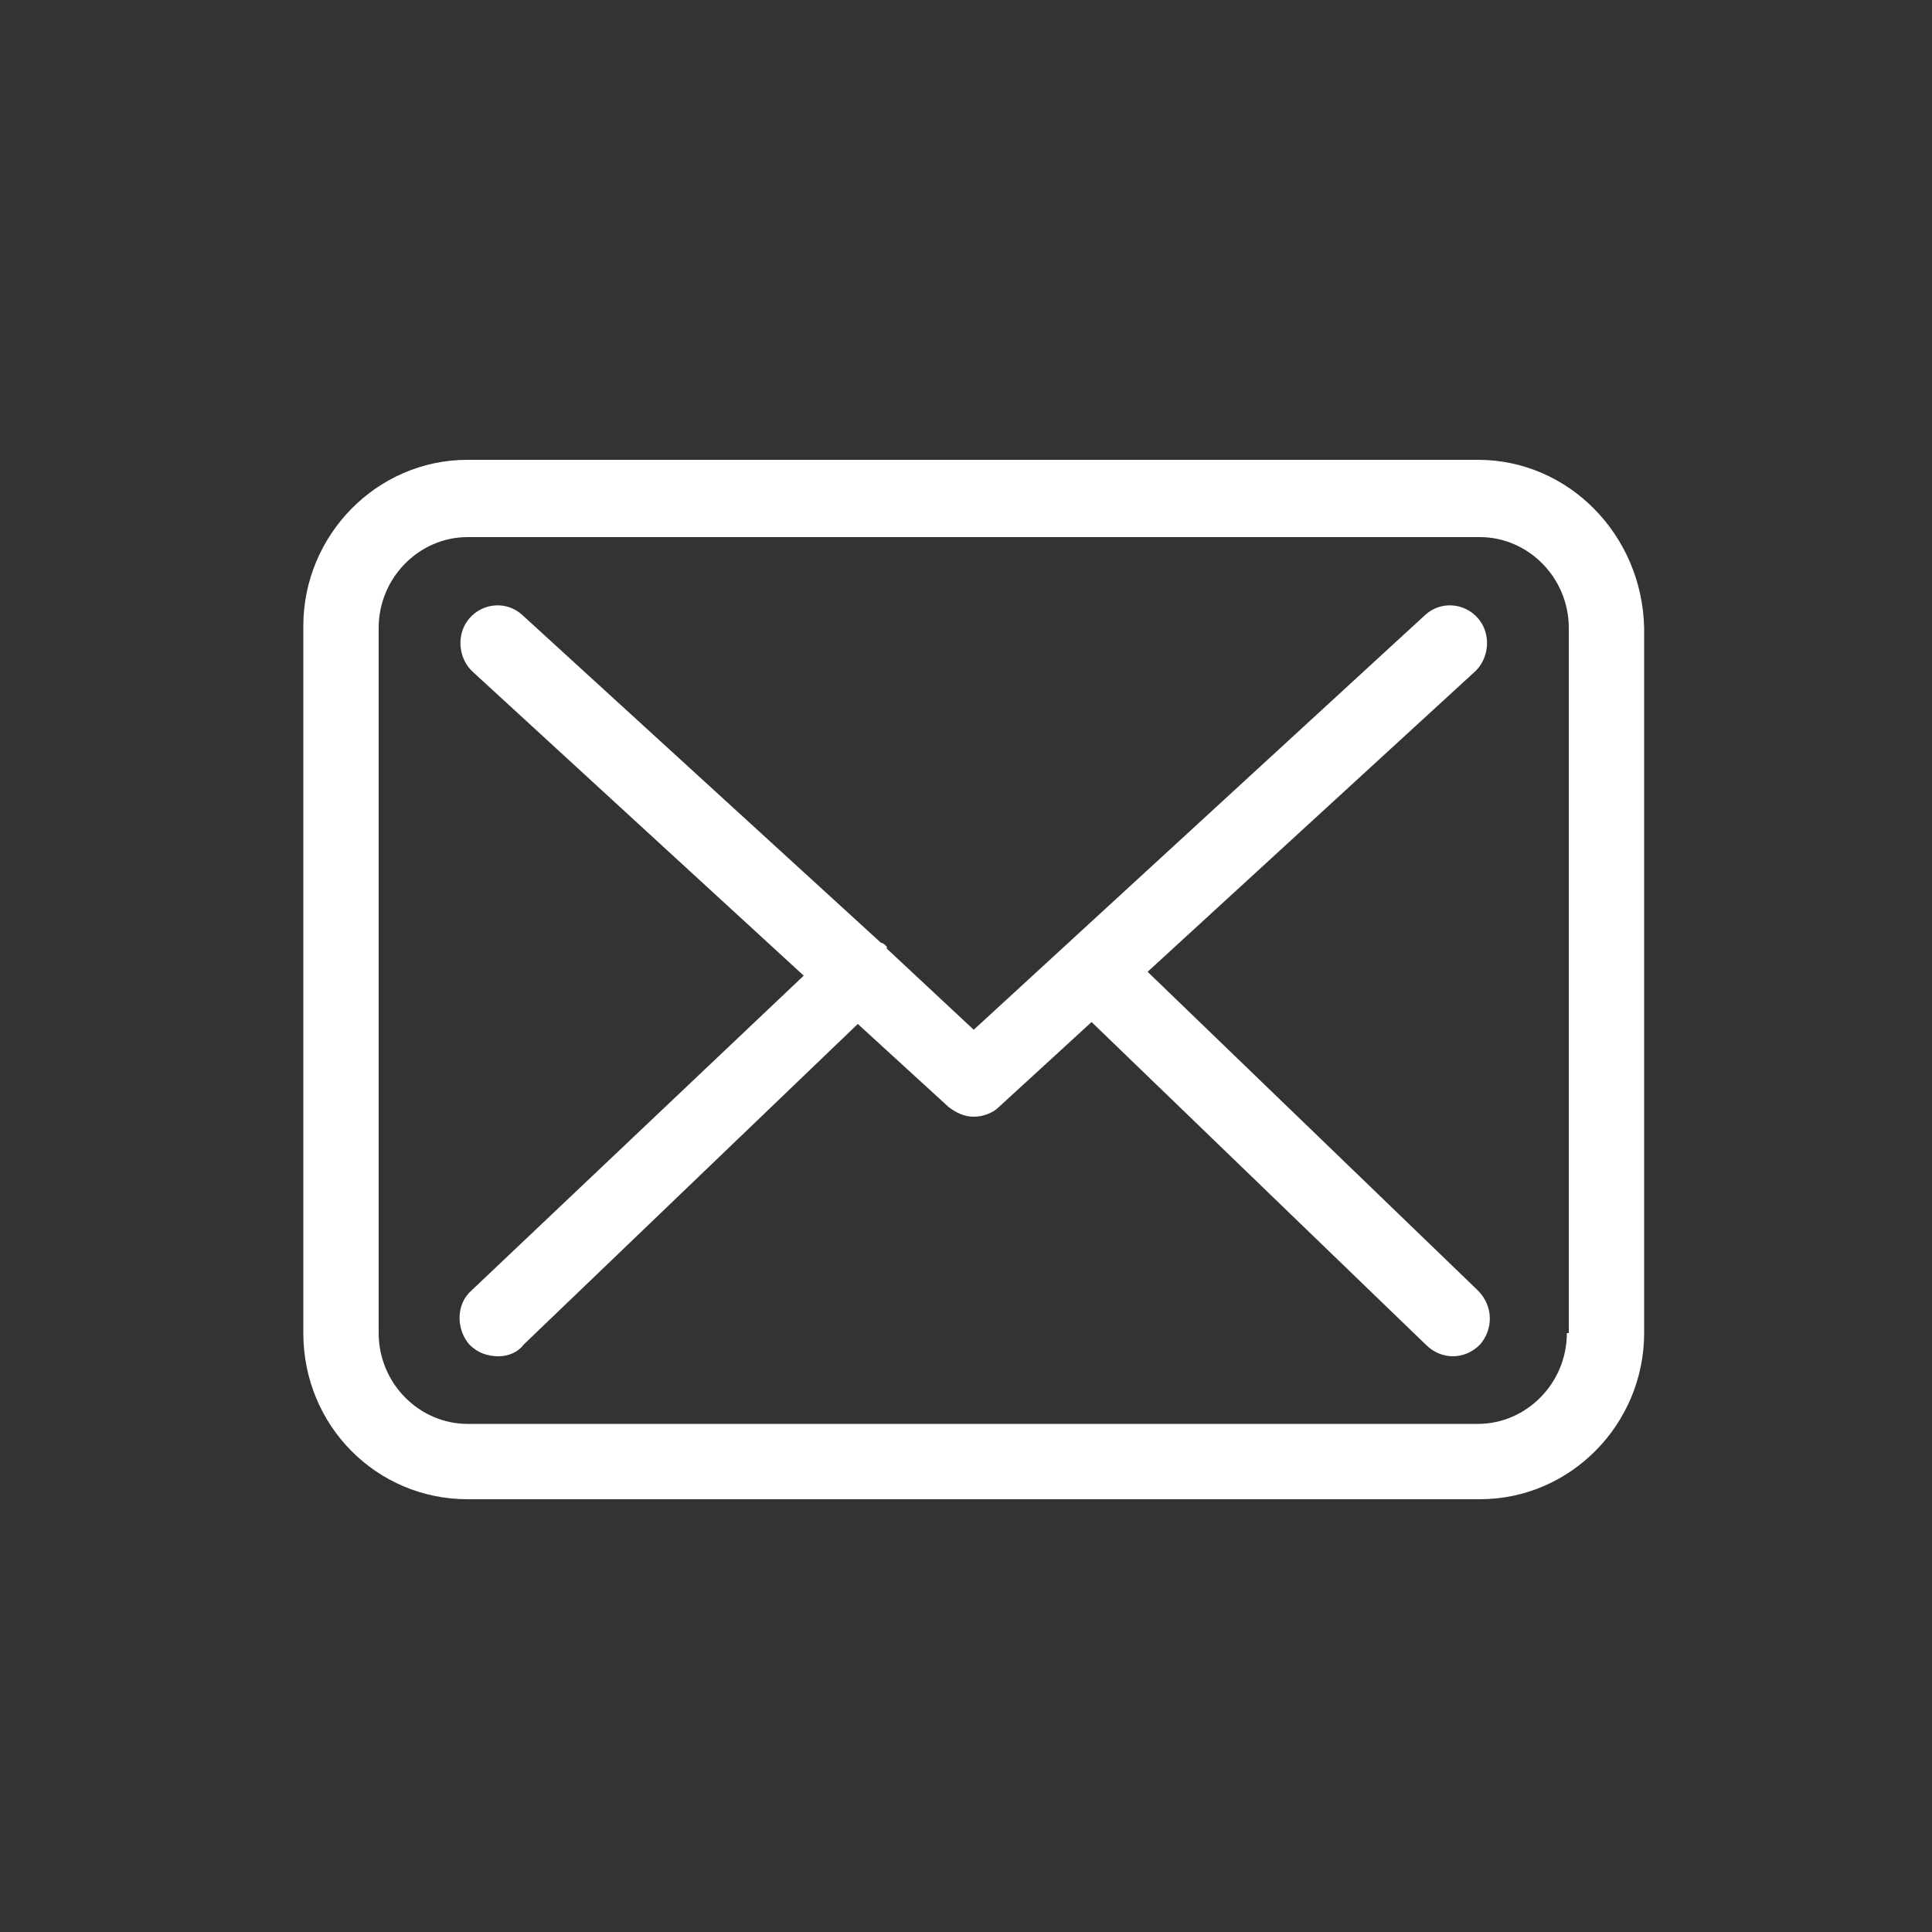 <?xml version="1.0" encoding="utf-8"?>
<!-- Generator: Adobe Illustrator 21.0.2, SVG Export Plug-In . SVG Version: 6.00 Build 0)  -->
<svg version="1.1" id="Ebene_1" xmlns="http://www.w3.org/2000/svg" xmlns:xlink="http://www.w3.org/1999/xlink" x="0px" y="0px"
	 viewBox="0 0 100 100" style="enable-background:new 0 0 100 100;" xml:space="preserve">
<rect x="0" y="0" width="100" height="100" fill="#333333" stroke="none"/>
<style type="text/css">
	.st0{fill:#FFFFFF;}
</style>
<g>
	<g>
		<path class="st0" d="M76.5,23.8H24.2c-4.7,0-8.5,3.9-8.5,8.6V69c0,4.8,3.8,8.6,8.5,8.6h52.4c4.7,0,8.5-3.9,8.5-8.6V32.5
			C85,27.7,81.2,23.8,76.5,23.8z M81.1,69c0,2.6-2.1,4.7-4.6,4.7H24.2c-2.5,0-4.6-2.1-4.6-4.7V32.5c0-2.6,2.1-4.7,4.6-4.7h52.4
			c2.5,0,4.6,2.1,4.6,4.7V69L81.1,69z"/>
		<path class="st0" d="M59.4,50.3l16.9-15.5c0.8-0.7,0.9-2,0.2-2.8c-0.7-0.8-1.9-0.9-2.7-0.2L50.4,53.3l-4.5-4.2c0,0,0,0,0-0.1
			c-0.1-0.1-0.2-0.2-0.3-0.2L27,31.8c-0.8-0.7-2-0.6-2.7,0.2c-0.7,0.8-0.6,2.1,0.2,2.8l17.1,15.7L24.4,66.8c-0.8,0.7-0.8,2-0.1,2.8
			c0.4,0.4,0.9,0.6,1.5,0.6c0.5,0,1-0.2,1.3-0.6L44.4,53l4.7,4.3c0.4,0.3,0.8,0.5,1.3,0.5s1-0.2,1.3-0.5l4.8-4.4l17.3,16.7
			c0.4,0.4,0.9,0.6,1.4,0.6s1-0.2,1.4-0.6c0.7-0.8,0.7-2-0.1-2.8L59.4,50.3z"/>
	</g>
</g>
</svg>
